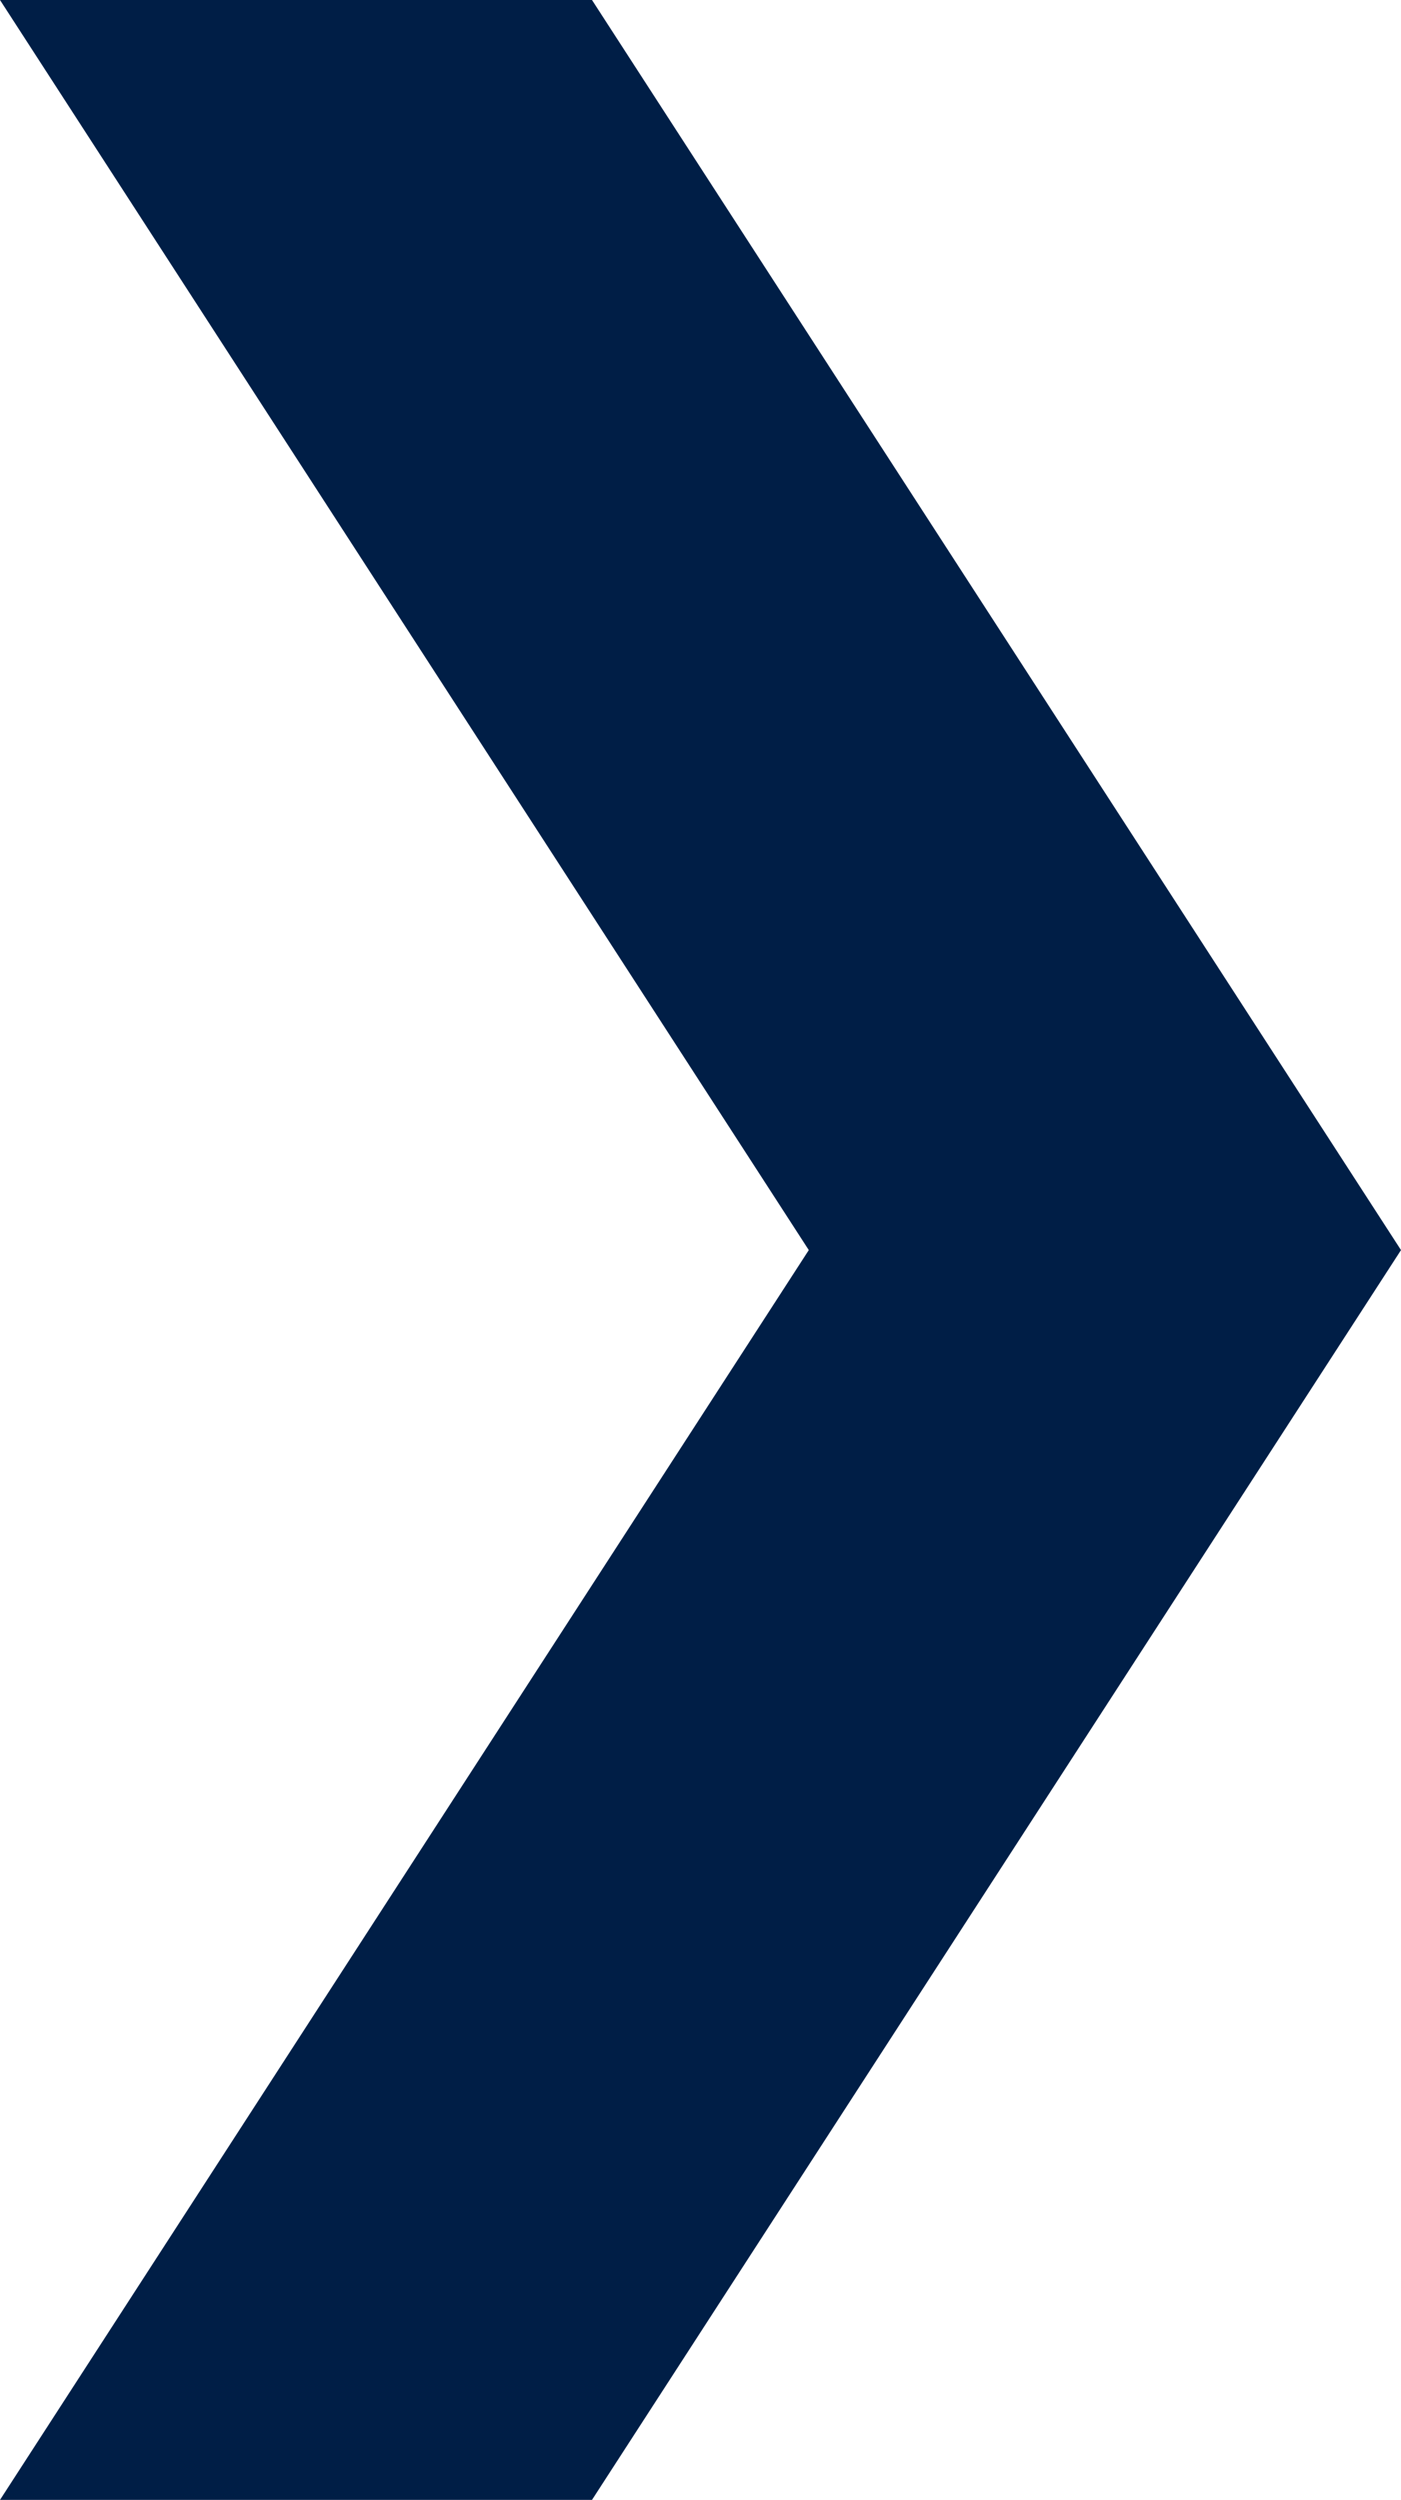 <?xml version="1.0" encoding="utf-8"?>
<!-- Generator: Adobe Illustrator 16.0.0, SVG Export Plug-In . SVG Version: 6.00 Build 0)  -->
<!DOCTYPE svg PUBLIC "-//W3C//DTD SVG 1.1//EN" "http://www.w3.org/Graphics/SVG/1.1/DTD/svg11.dtd">
<svg version="1.1" id="Layer_1" xmlns="http://www.w3.org/2000/svg" xmlns:xlink="http://www.w3.org/1999/xlink" x="0px" y="0px"
	 width="19.484px" height="34.758px" viewBox="-3.247 -5.793 19.484 34.758" enable-background="new -3.247 -5.793 19.484 34.758"
	 xml:space="preserve">
<polygon fill="#001E46" points="4.986,-5.793 -3.247,-5.793 8.001,11.588 -3.247,28.965 4.986,28.965 16.237,11.588 "/>
</svg>
